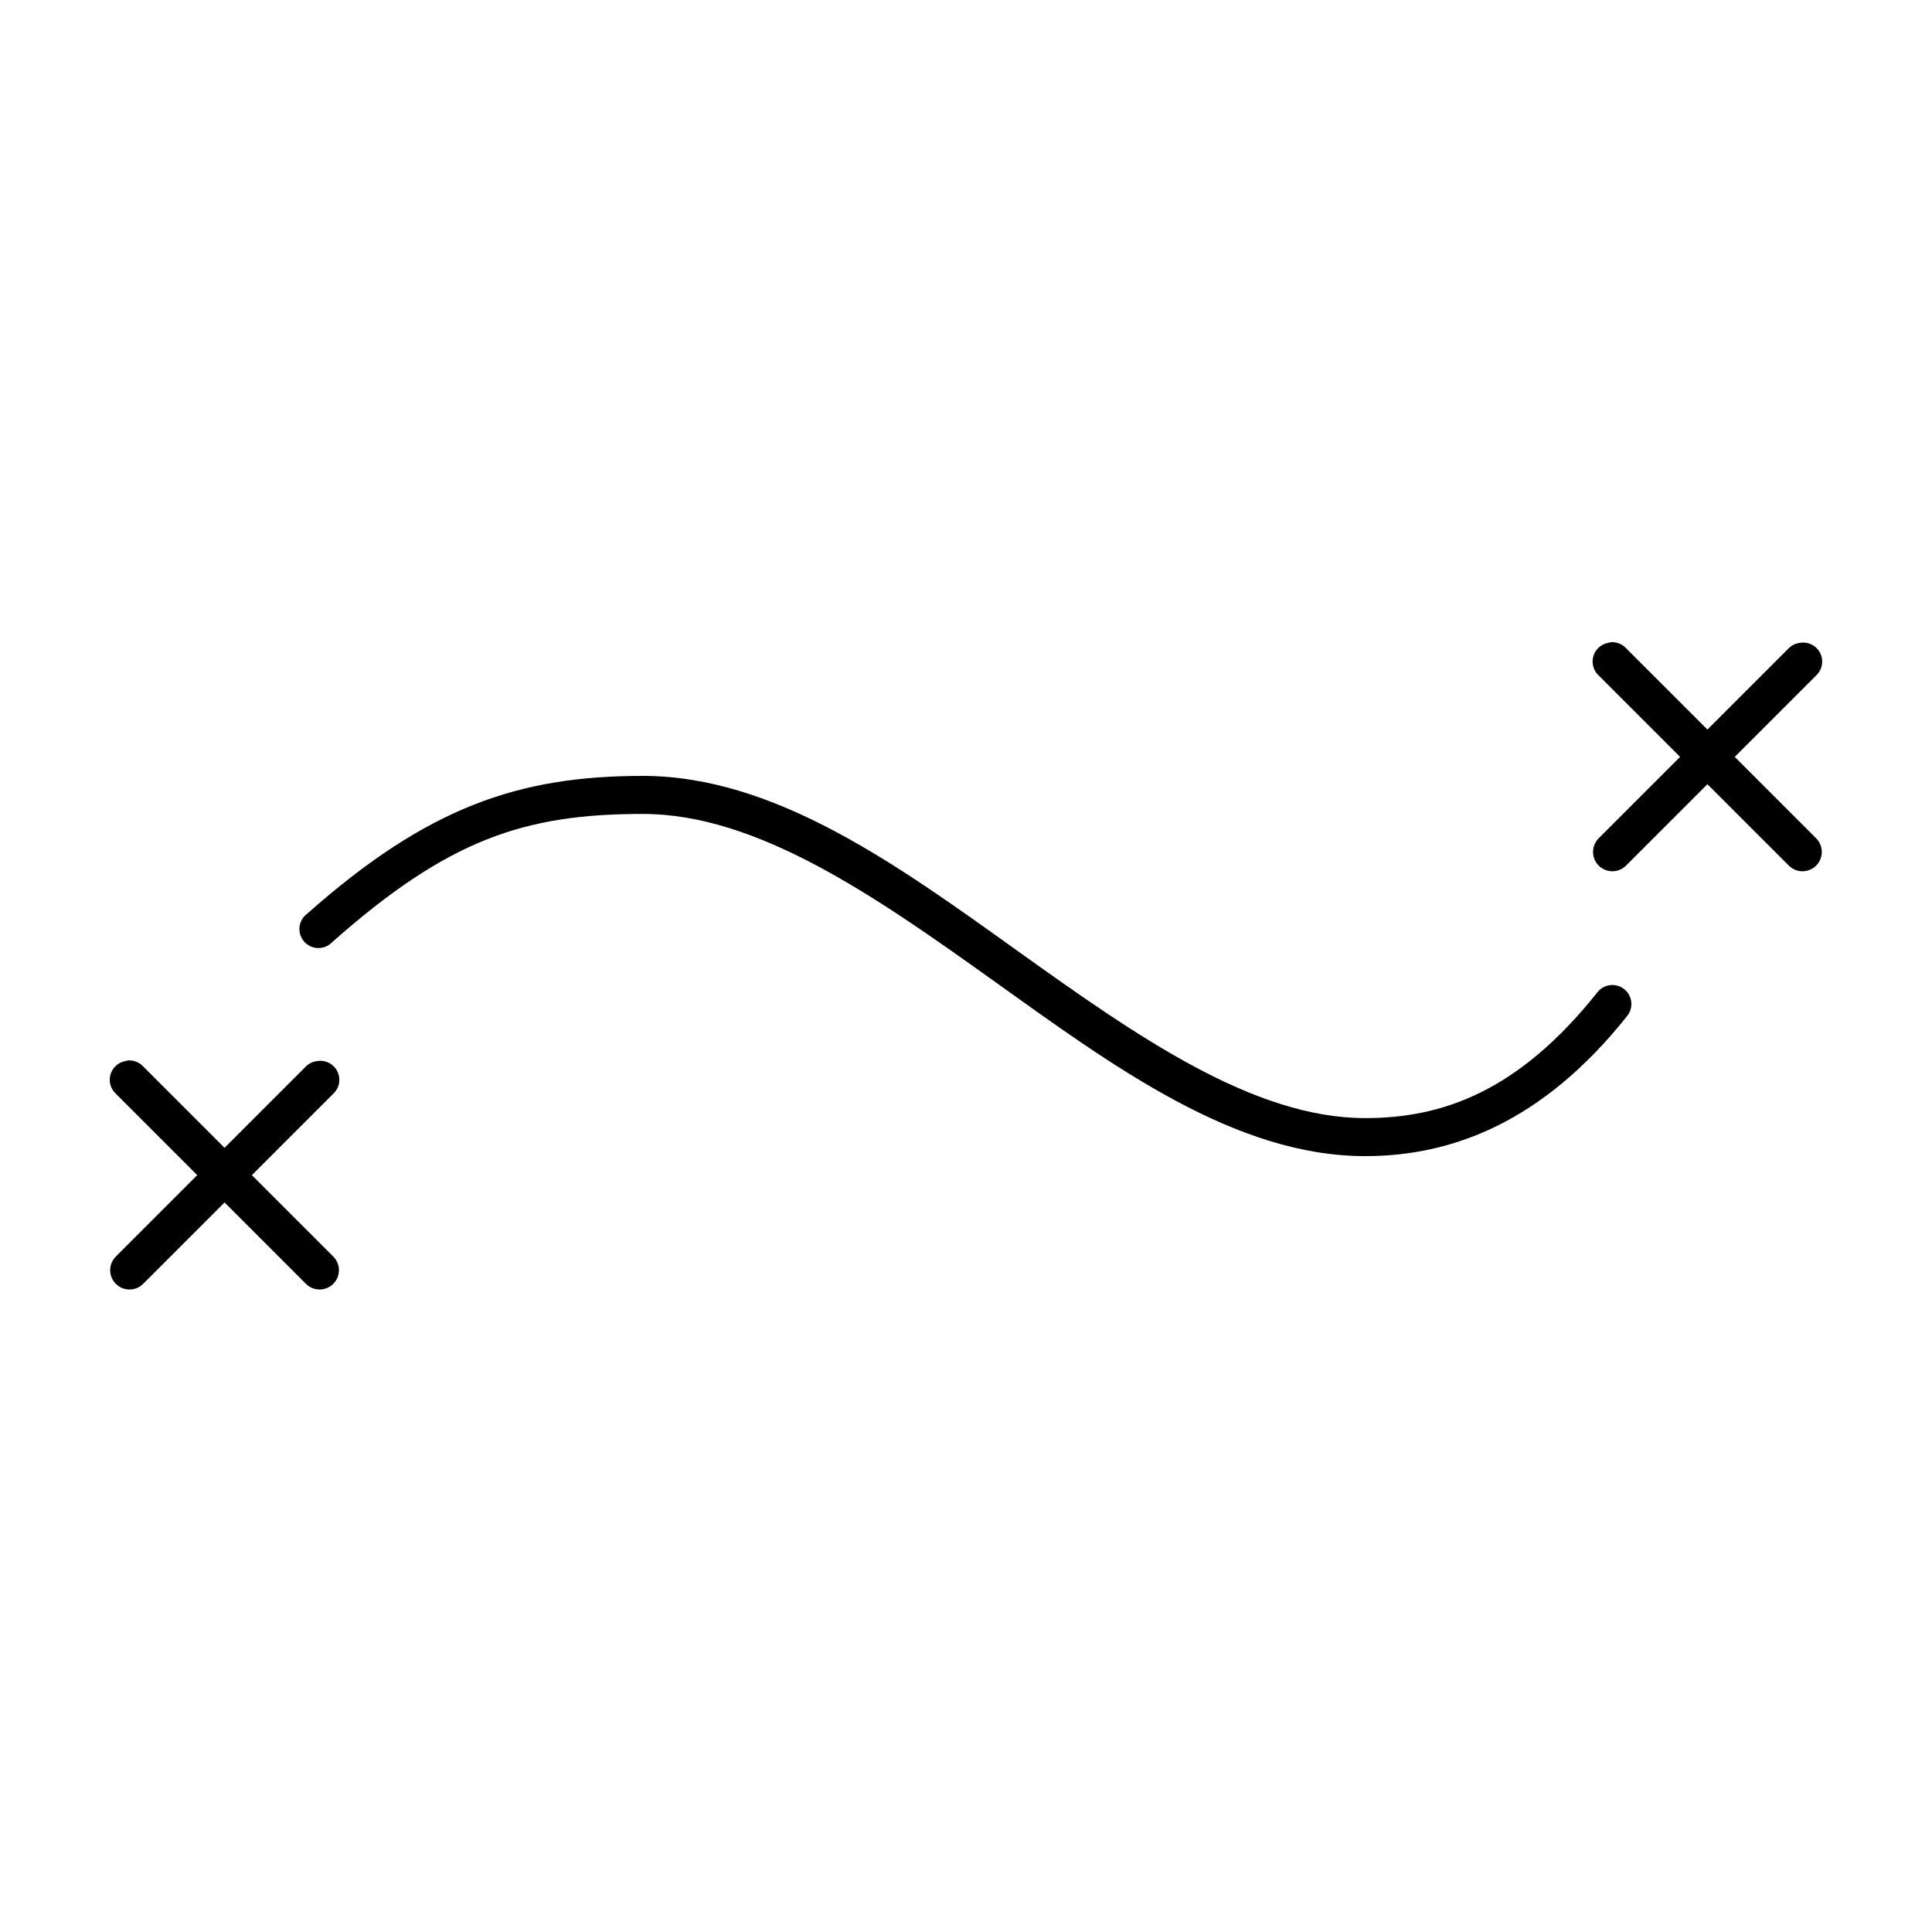 <?xml version="1.0" encoding="UTF-8"?>
<!-- The Best Svg Icon site in the world: iconSvg.co, Visit us! https://iconsvg.co -->
<svg fill="#000000" width="800px" height="800px" version="1.1" viewBox="144 144 512 512" xmlns="http://www.w3.org/2000/svg">
 <path d="m570.82 314.2c-0.211 0.035-0.422 0.09-0.629 0.156-1.879 0.34-3.406 1.715-3.938 3.551-0.535 1.832 0.016 3.812 1.418 5.109l21.57 21.566-21.57 21.57c-0.961 0.961-1.5 2.262-1.5 3.621s0.539 2.66 1.5 3.621 2.262 1.5 3.621 1.5 2.66-0.539 3.621-1.5l21.57-21.57 21.57 21.57c0.961 0.961 2.262 1.5 3.621 1.5 1.355 0 2.66-0.539 3.621-1.5s1.5-2.262 1.5-3.621-0.539-2.66-1.5-3.621l-21.57-21.57 21.57-21.566c1.625-1.516 2.066-3.914 1.09-5.91-0.98-1.992-3.148-3.109-5.34-2.75-1.129 0.121-2.184 0.621-2.992 1.418l-21.57 21.566-21.57-21.566c-1.051-1.125-2.559-1.703-4.094-1.574zm-256.47 35.422c-33.008 0-57.121 8.324-88.953 36.527-1.137 0.836-1.871 2.109-2.023 3.512-0.152 1.398 0.289 2.801 1.219 3.863 0.93 1.059 2.258 1.684 3.668 1.719 1.41 0.035 2.769-0.523 3.746-1.539 30.746-27.238 50.91-34.004 82.344-34.004 30.352 0 61.531 21.73 93.203 44.398 31.672 22.664 63.816 46.285 98.242 46.285 22.75 0 46.918-8.809 69.434-37.156 0.836-1.043 1.223-2.375 1.074-3.703-0.148-1.332-0.816-2.547-1.859-3.383-1.047-0.836-2.379-1.219-3.707-1.074-1.328 0.148-2.547 0.82-3.379 1.863-21.027 26.469-41.266 33.379-61.562 33.379-29.672 0-60.574-21.723-92.258-44.398-31.688-22.676-64.176-46.289-99.188-46.289zm-136.5 75.414c-0.215 0.039-0.426 0.09-0.633 0.156-1.879 0.344-3.402 1.719-3.938 3.551-0.535 1.836 0.016 3.812 1.422 5.109l21.566 21.57-21.566 21.57c-0.961 0.961-1.504 2.262-1.504 3.621 0 1.355 0.543 2.66 1.5 3.621 0.961 0.961 2.266 1.5 3.621 1.5 1.359 0 2.664-0.539 3.625-1.5l21.566-21.57 21.57 21.57c0.961 0.961 2.262 1.5 3.621 1.5s2.66-0.539 3.621-1.5c0.961-0.961 1.5-2.266 1.5-3.621 0-1.359-0.539-2.66-1.5-3.621l-21.57-21.57 21.57-21.57c1.625-1.512 2.066-3.914 1.09-5.906-0.98-1.996-3.148-3.113-5.34-2.754-1.129 0.125-2.184 0.621-2.992 1.418l-21.57 21.57-21.566-21.57c-1.055-1.121-2.562-1.703-4.094-1.574z"/>
</svg>